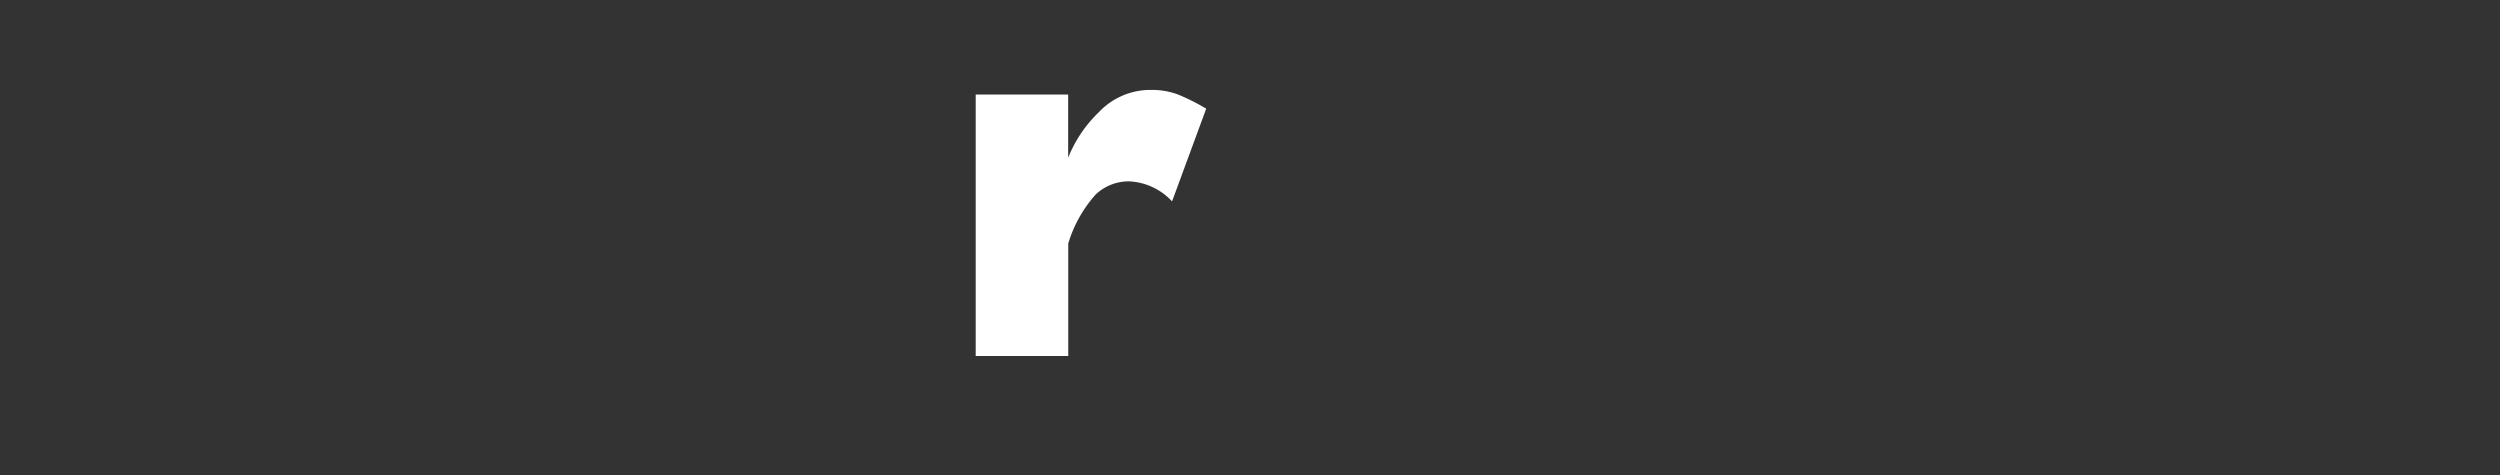 <svg xmlns="http://www.w3.org/2000/svg" viewBox="0 0 130.145 24.726"><rect x="0" y="0" width="130.145" height="24.726" fill="#333333" stroke="none"/><defs><style>.cls-1{fill:#fff;}.cls-2{fill:none;}</style></defs><g id="レイヤー_2" data-name="レイヤー 2"><g id="レイヤー_1-2" data-name="レイヤー 1"><path class="cls-1" d="M62.793,5.657l-1.778,4.827a3.251,3.251,0,0,0-2.222-1.043,2.5,2.5,0,0,0-1.758.689,6.7,6.7,0,0,0-1.424,2.546v5.856H50.793V4.922h4.813V8.211a6.773,6.773,0,0,1,1.6-2.373,3.686,3.686,0,0,1,2.7-1.157,3.865,3.865,0,0,1,1.424.241A11.115,11.115,0,0,1,62.793,5.657Z"/><rect class="cls-2" width="130.145" height="24.726"/></g></g></svg>